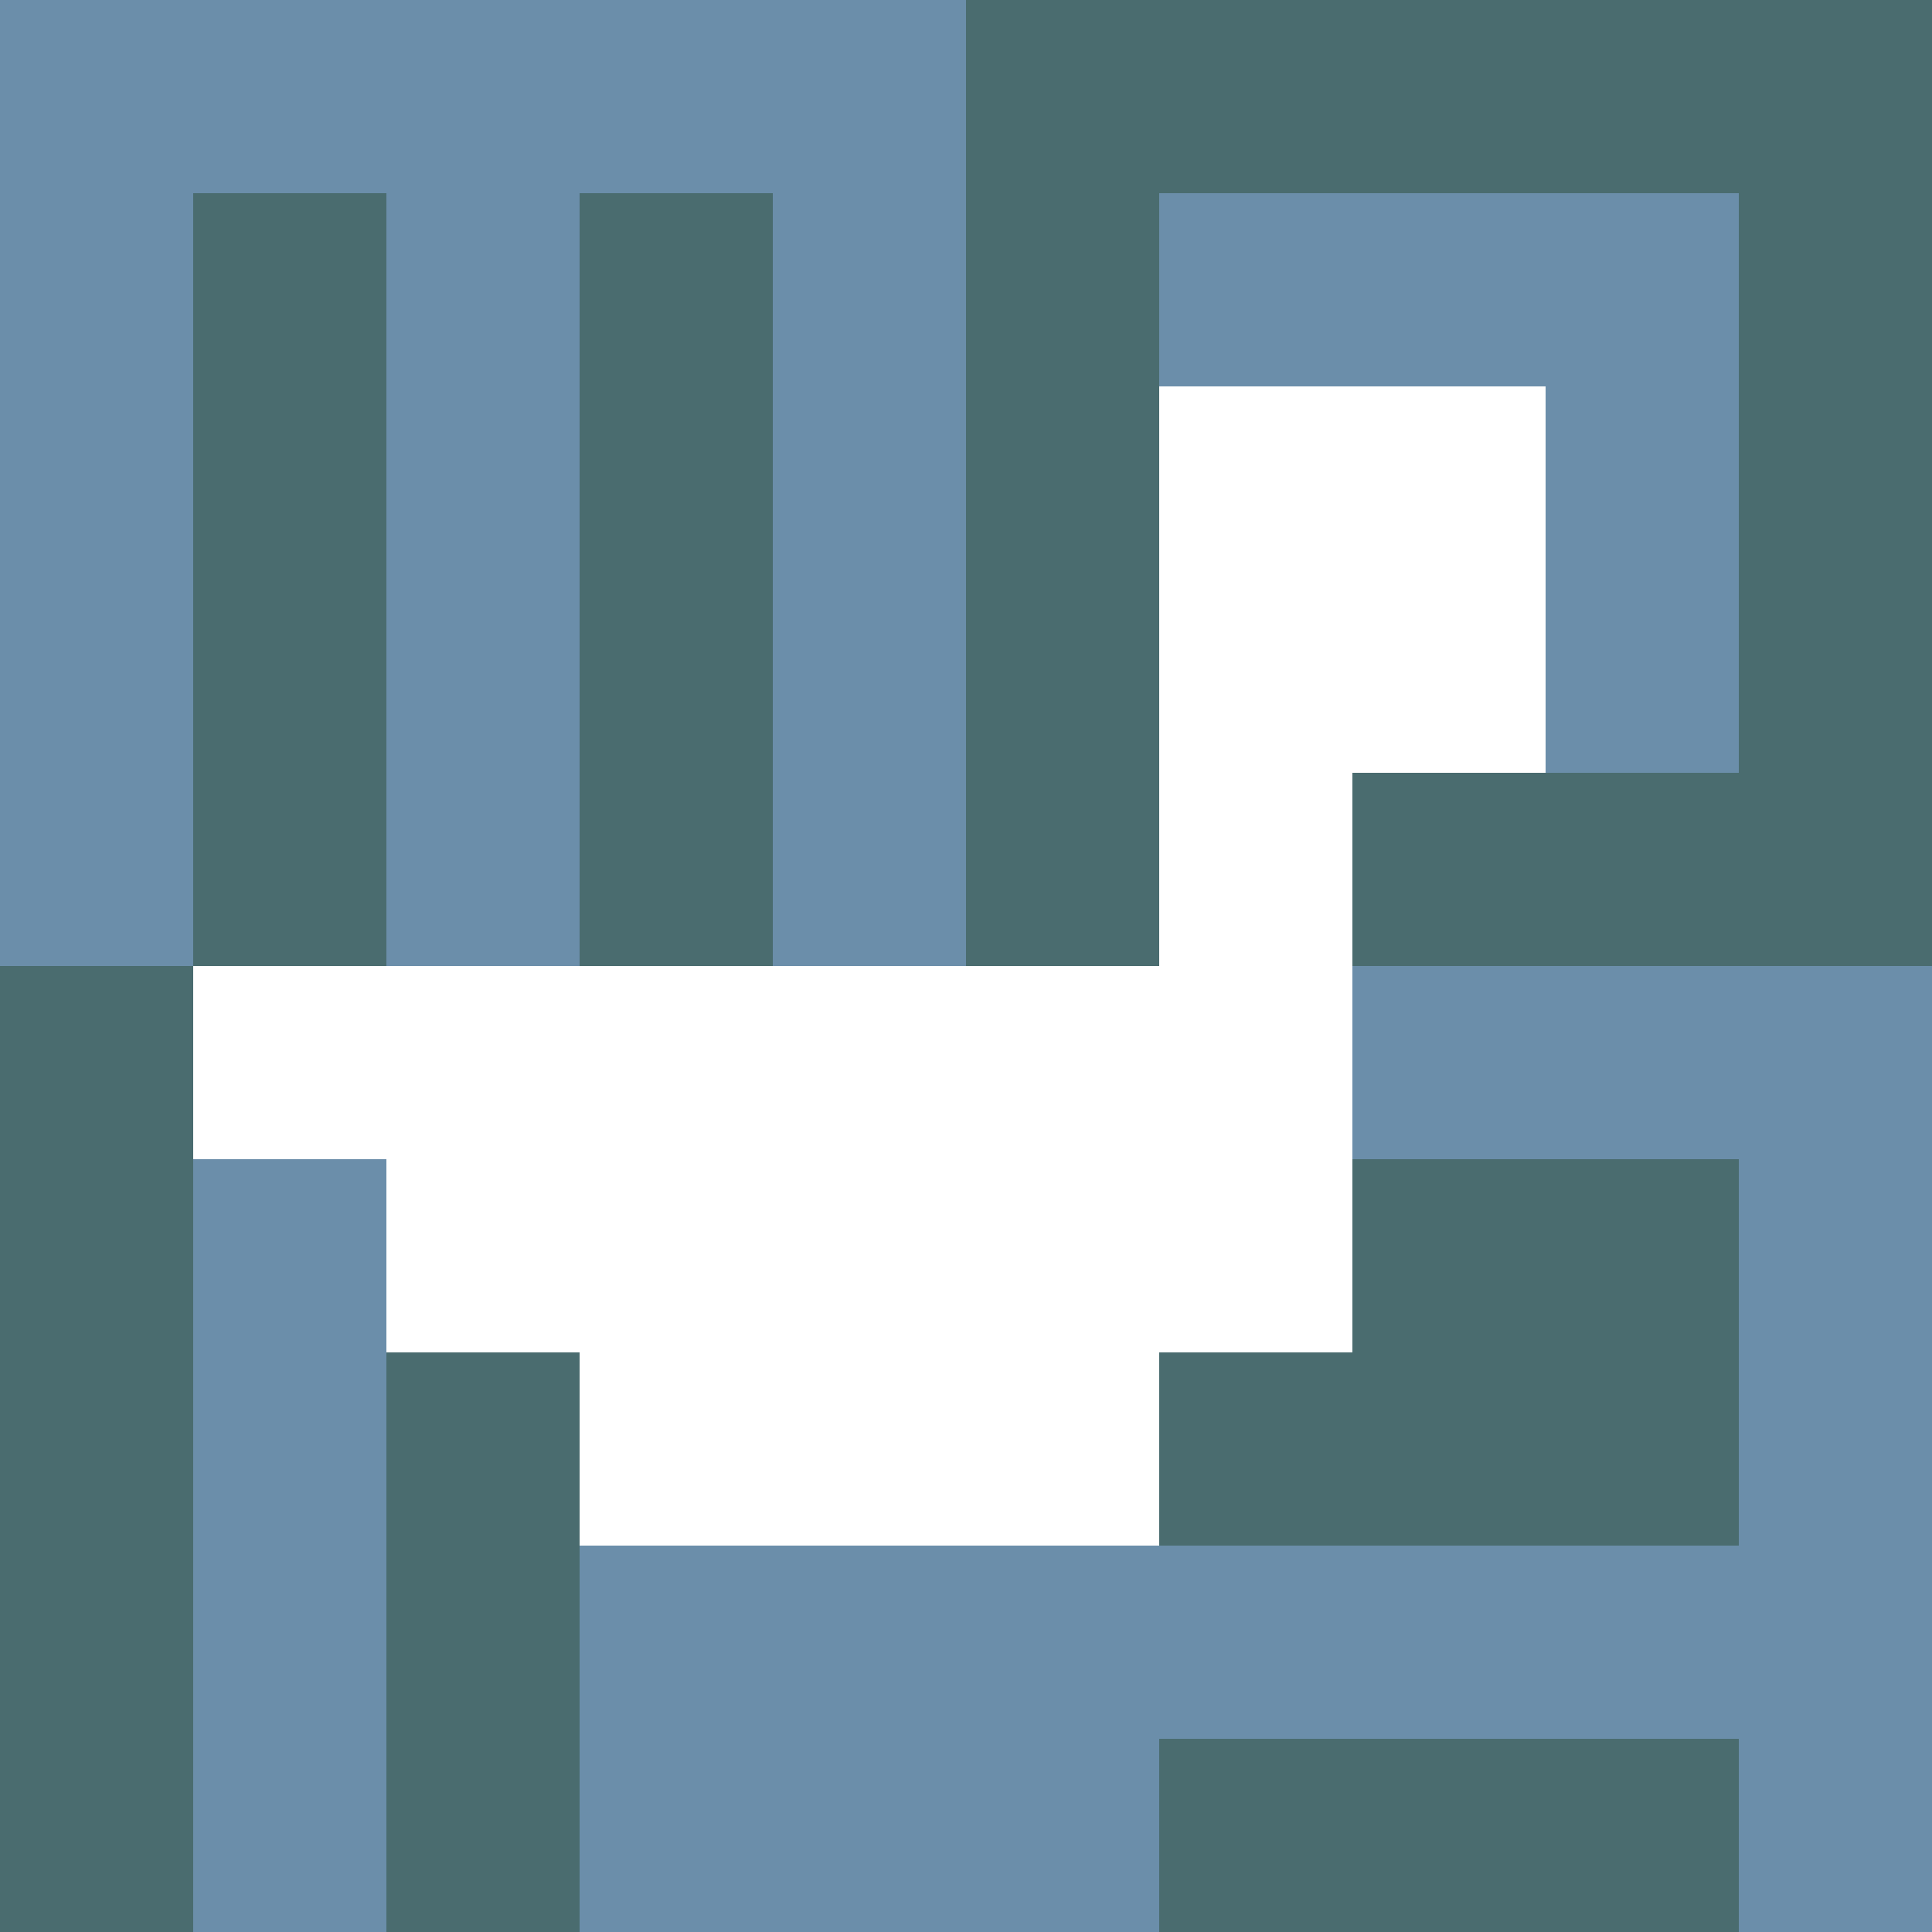 <svg xmlns="http://www.w3.org/2000/svg" version="1.1" width="100%" height="100%" viewBox="0 0 660 660" preserveAspectRatio="xMidYMid meet">
  <title>'goose-pfp-profile' by Dmitri Cherniak</title>
  <desc>The Goose Is Loose (Blue Edition)</desc>
  <rect width="100%" height="100%" fill="#FFFFFF"></rect>
  <g>
    <g id="0-0">
      <rect x="0" y="0" height="660" width="660" fill="#4A6C6F"></rect>
      <g>
        <rect id="0-0-0-0-5-1" x="0" y="0" width="330" height="66" fill="#6B8EAA"></rect>
        <rect id="0-0-0-0-1-5" x="0" y="0" width="66" height="330" fill="#6B8EAA"></rect>
        <rect id="0-0-2-0-1-5" x="132" y="0" width="66" height="330" fill="#6B8EAA"></rect>
        <rect id="0-0-4-0-1-5" x="264" y="0" width="66" height="330" fill="#6B8EAA"></rect>
        <rect id="0-0-6-1-3-3" x="396" y="66" width="198" height="198" fill="#6B8EAA"></rect>
        <rect id="0-0-1-6-1-4" x="66" y="396" width="66" height="264" fill="#6B8EAA"></rect>
        <rect id="0-0-3-6-1-4" x="198" y="396" width="66" height="264" fill="#6B8EAA"></rect>
        <rect id="0-0-5-5-5-1" x="330" y="330" width="330" height="66" fill="#6B8EAA"></rect>
        <rect id="0-0-5-8-5-1" x="330" y="528" width="330" height="66" fill="#6B8EAA"></rect>
        <rect id="0-0-5-5-1-5" x="330" y="330" width="66" height="330" fill="#6B8EAA"></rect>
        <rect id="0-0-9-5-1-5" x="594" y="330" width="66" height="330" fill="#6B8EAA"></rect>
      </g>
      <g>
        <rect id="0-0-6-2-2-2" x="396" y="132" width="132" height="132" fill="#FFFFFF"></rect>
        <rect id="0-0-6-2-1-4" x="396" y="132" width="66" height="264" fill="#FFFFFF"></rect>
        <rect id="0-0-1-5-5-1" x="66" y="330" width="330" height="66" fill="#FFFFFF"></rect>
        <rect id="0-0-2-5-5-2" x="132" y="330" width="330" height="132" fill="#FFFFFF"></rect>
        <rect id="0-0-3-5-3-3" x="198" y="330" width="198" height="198" fill="#FFFFFF"></rect>
        <rect id="0-0-8-3-1-1" x="528" y="198" width="66" height="66" fill="#6B8EAA"></rect>
        <rect id="0-0-4-8-1-2" x="264" y="528" width="66" height="132" fill="#6B8EAA"></rect>
        <rect id="0-0-4-9-2-1" x="264" y="594" width="132" height="66" fill="#6B8EAA"></rect>
      </g>
    </g>
  </g>
</svg>